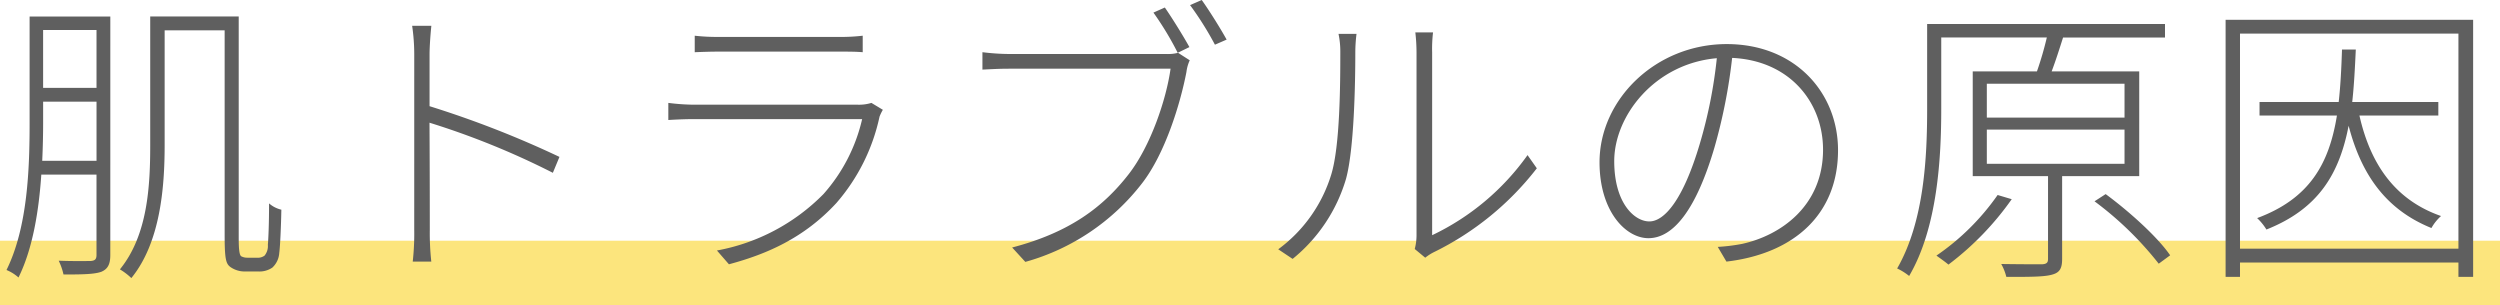 <svg xmlns="http://www.w3.org/2000/svg" width="350" height="42.7" viewBox="0 0 350 42.7"><g transform="translate(-465.5 -1815.3)"><line x2="350" transform="translate(465.5 1853.5)" fill="none" stroke="#fce57d" stroke-width="9"/><path d="M-168.588-13.188c.084-1.848.126-3.654.126-5.25v-3.024h7.476v8.274Zm7.6-18.312v8.106h-7.476V-31.5Zm1.932-1.89h-11.3v14.952c0,6.216-.252,14.532-3.234,20.538a5.918,5.918,0,0,1,1.68,1.05c2.016-4.074,2.856-9.408,3.192-14.406h7.728V0c0,.63-.252.8-.84.84-.462,0-2.31.042-4.452-.042a8.817,8.817,0,0,1,.672,1.932c2.814,0,4.326-.042,5.292-.378.882-.378,1.26-1.008,1.26-2.352ZM-139.944.378a1.737,1.737,0,0,1-.8-.21c-.252-.21-.336-1.05-.336-2.562v-31h-12.39v18.018c0,5.67-.336,12.6-4.242,17.388a8.919,8.919,0,0,1,1.6,1.218c4.074-5,4.662-12.726,4.662-18.606V-31.458h8.4V-2.9c0,3.444.168,4.116.8,4.578a3.474,3.474,0,0,0,2.016.63h1.932a3.181,3.181,0,0,0,1.932-.546,3.049,3.049,0,0,0,.966-2.058c.126-.882.252-3.78.294-6.048a3.97,3.97,0,0,1-1.722-.882c0,2.772-.084,4.83-.168,5.8a2.1,2.1,0,0,1-.462,1.512,1.565,1.565,0,0,1-1.05.294Zm23.436-3.906a35.569,35.569,0,0,1-.21,4.452h2.6a36.822,36.822,0,0,1-.21-4.452c0-.882,0-8.064-.042-14.994A110.316,110.316,0,0,1-97.1-11.508l.924-2.226a139.826,139.826,0,0,0-18.186-7.1V-28.1c0-1.008.126-2.814.252-3.99H-116.8a27.49,27.49,0,0,1,.294,3.99ZM-77.238-30.7v2.31c1.092-.042,2.184-.084,3.4-.084H-57.12c1.344,0,2.478,0,3.4.084V-30.7a25.918,25.918,0,0,1-3.36.168H-73.836A27.912,27.912,0,0,1-77.238-30.7ZM-50.9-20.328l-1.6-.966a5.874,5.874,0,0,1-1.89.252H-77.322a30.175,30.175,0,0,1-3.612-.252V-18.9c1.344-.084,2.646-.126,3.612-.126H-53.8a23.786,23.786,0,0,1-5.418,10.5A28.025,28.025,0,0,1-74.13-.63L-72.45,1.3c5.334-1.428,10.542-3.7,15.036-8.568a27.027,27.027,0,0,0,6.048-12.1A6.622,6.622,0,0,1-50.9-20.328Zm39.48-14.322-1.6.714a43.5,43.5,0,0,1,3.4,5.628l1.638-.8C-8.862-30.7-10.458-33.264-11.424-34.65Zm5.166-1.05-1.638.714A44.563,44.563,0,0,1-4.41-29.442l1.638-.714C-3.7-31.836-5.292-34.356-6.258-35.7Zm-1.68,8.442-1.638-1.05a5.577,5.577,0,0,1-1.638.168H-33.222a32.081,32.081,0,0,1-3.738-.252v2.436c1.05-.042,2.184-.126,3.7-.126h22.638C-11.214-21.8-13.4-15.288-16.464-11.34-20.076-6.678-24.78-3.15-32.8-1.05L-30.954.966a31.244,31.244,0,0,0,16.338-11c3.192-4.116,5.334-11,6.216-15.582A5.547,5.547,0,0,1-7.938-27.258ZM23.562-.84,25.032.378a6.65,6.65,0,0,1,1.26-.8A41.019,41.019,0,0,0,40.656-12.138l-1.3-1.848A34.634,34.634,0,0,1,26-2.772V-28.35a19.469,19.469,0,0,1,.126-2.814H23.646a24.9,24.9,0,0,1,.168,2.814V-2.814A7.475,7.475,0,0,1,23.562-.84ZM4.452-.8,6.468.546a22.631,22.631,0,0,0,7.476-11.214c1.134-4.158,1.3-13.272,1.3-17.724a21.19,21.19,0,0,1,.168-2.562h-2.52a12.041,12.041,0,0,1,.252,2.562c0,4.494-.042,13.1-1.26,17.094A20.349,20.349,0,0,1,4.452-.8Zm78.372-13.86c0-8.106-6.048-14.868-15.582-14.868-9.912,0-17.808,7.728-17.808,16.548,0,6.846,3.654,10.626,6.846,10.626,3.486,0,6.678-3.99,9.24-12.684A76.383,76.383,0,0,0,68-27.594c8.064.378,12.726,6.216,12.726,12.852,0,7.9-5.964,12.012-11.34,13.188a25.958,25.958,0,0,1-3.4.42L67.2.924C76.818-.21,82.824-5.838,82.824-14.658ZM51.492-13.146c0-6.342,5.67-13.65,14.364-14.406A66.135,66.135,0,0,1,63.462-15.54C61.11-7.6,58.464-4.7,56.406-4.7S51.492-7.224,51.492-13.146ZM105.168-8.4A33.573,33.573,0,0,1,96.6.084c.462.336,1.3.924,1.68,1.26a40.9,40.9,0,0,0,8.862-9.156Zm-1.512-9.156h19.278v4.788H103.656Zm0-6.426h19.278v4.746H103.656Zm21.336,12.936V-25.7H112.728c.546-1.428,1.092-3.15,1.6-4.746H128.6v-1.89H95.3V-20.5c0,6.636-.378,15.75-4.2,22.386a8.182,8.182,0,0,1,1.68,1.05c3.99-6.8,4.494-16.59,4.494-23.394v-10h14.784A47.124,47.124,0,0,1,110.67-25.7h-8.988v14.658h10.542V.546c0,.5-.168.714-.84.756-.672,0-2.9,0-5.712-.042a7.01,7.01,0,0,1,.714,1.806c3.4,0,5.376,0,6.468-.336,1.05-.294,1.344-.924,1.344-2.184V-11.046Zm-6.258,3.528a47.066,47.066,0,0,1,8.988,8.736l1.6-1.176c-1.764-2.562-5.67-6.09-9.03-8.568ZM166.866-19.53v-1.89H154.812c.252-2.268.378-4.746.5-7.35h-1.932c-.084,2.646-.21,5.082-.462,7.35H141.834v1.89H152.67C151.578-12.768,148.848-7.9,141.5-5.166a7.749,7.749,0,0,1,1.3,1.6c7.308-2.9,10.206-7.812,11.508-14.532,1.848,7.14,5.46,11.844,11.592,14.322a6.578,6.578,0,0,1,1.344-1.68c-6.258-2.184-9.828-7.014-11.424-14.07ZM139.1-.882V-31H169.68V-.882Zm-2.016-32.046V3.066H139.1V1.05H169.68V3.066h2.058V-32.928Z" transform="translate(640 1851)" fill="#5f5f5f"/></g></svg>